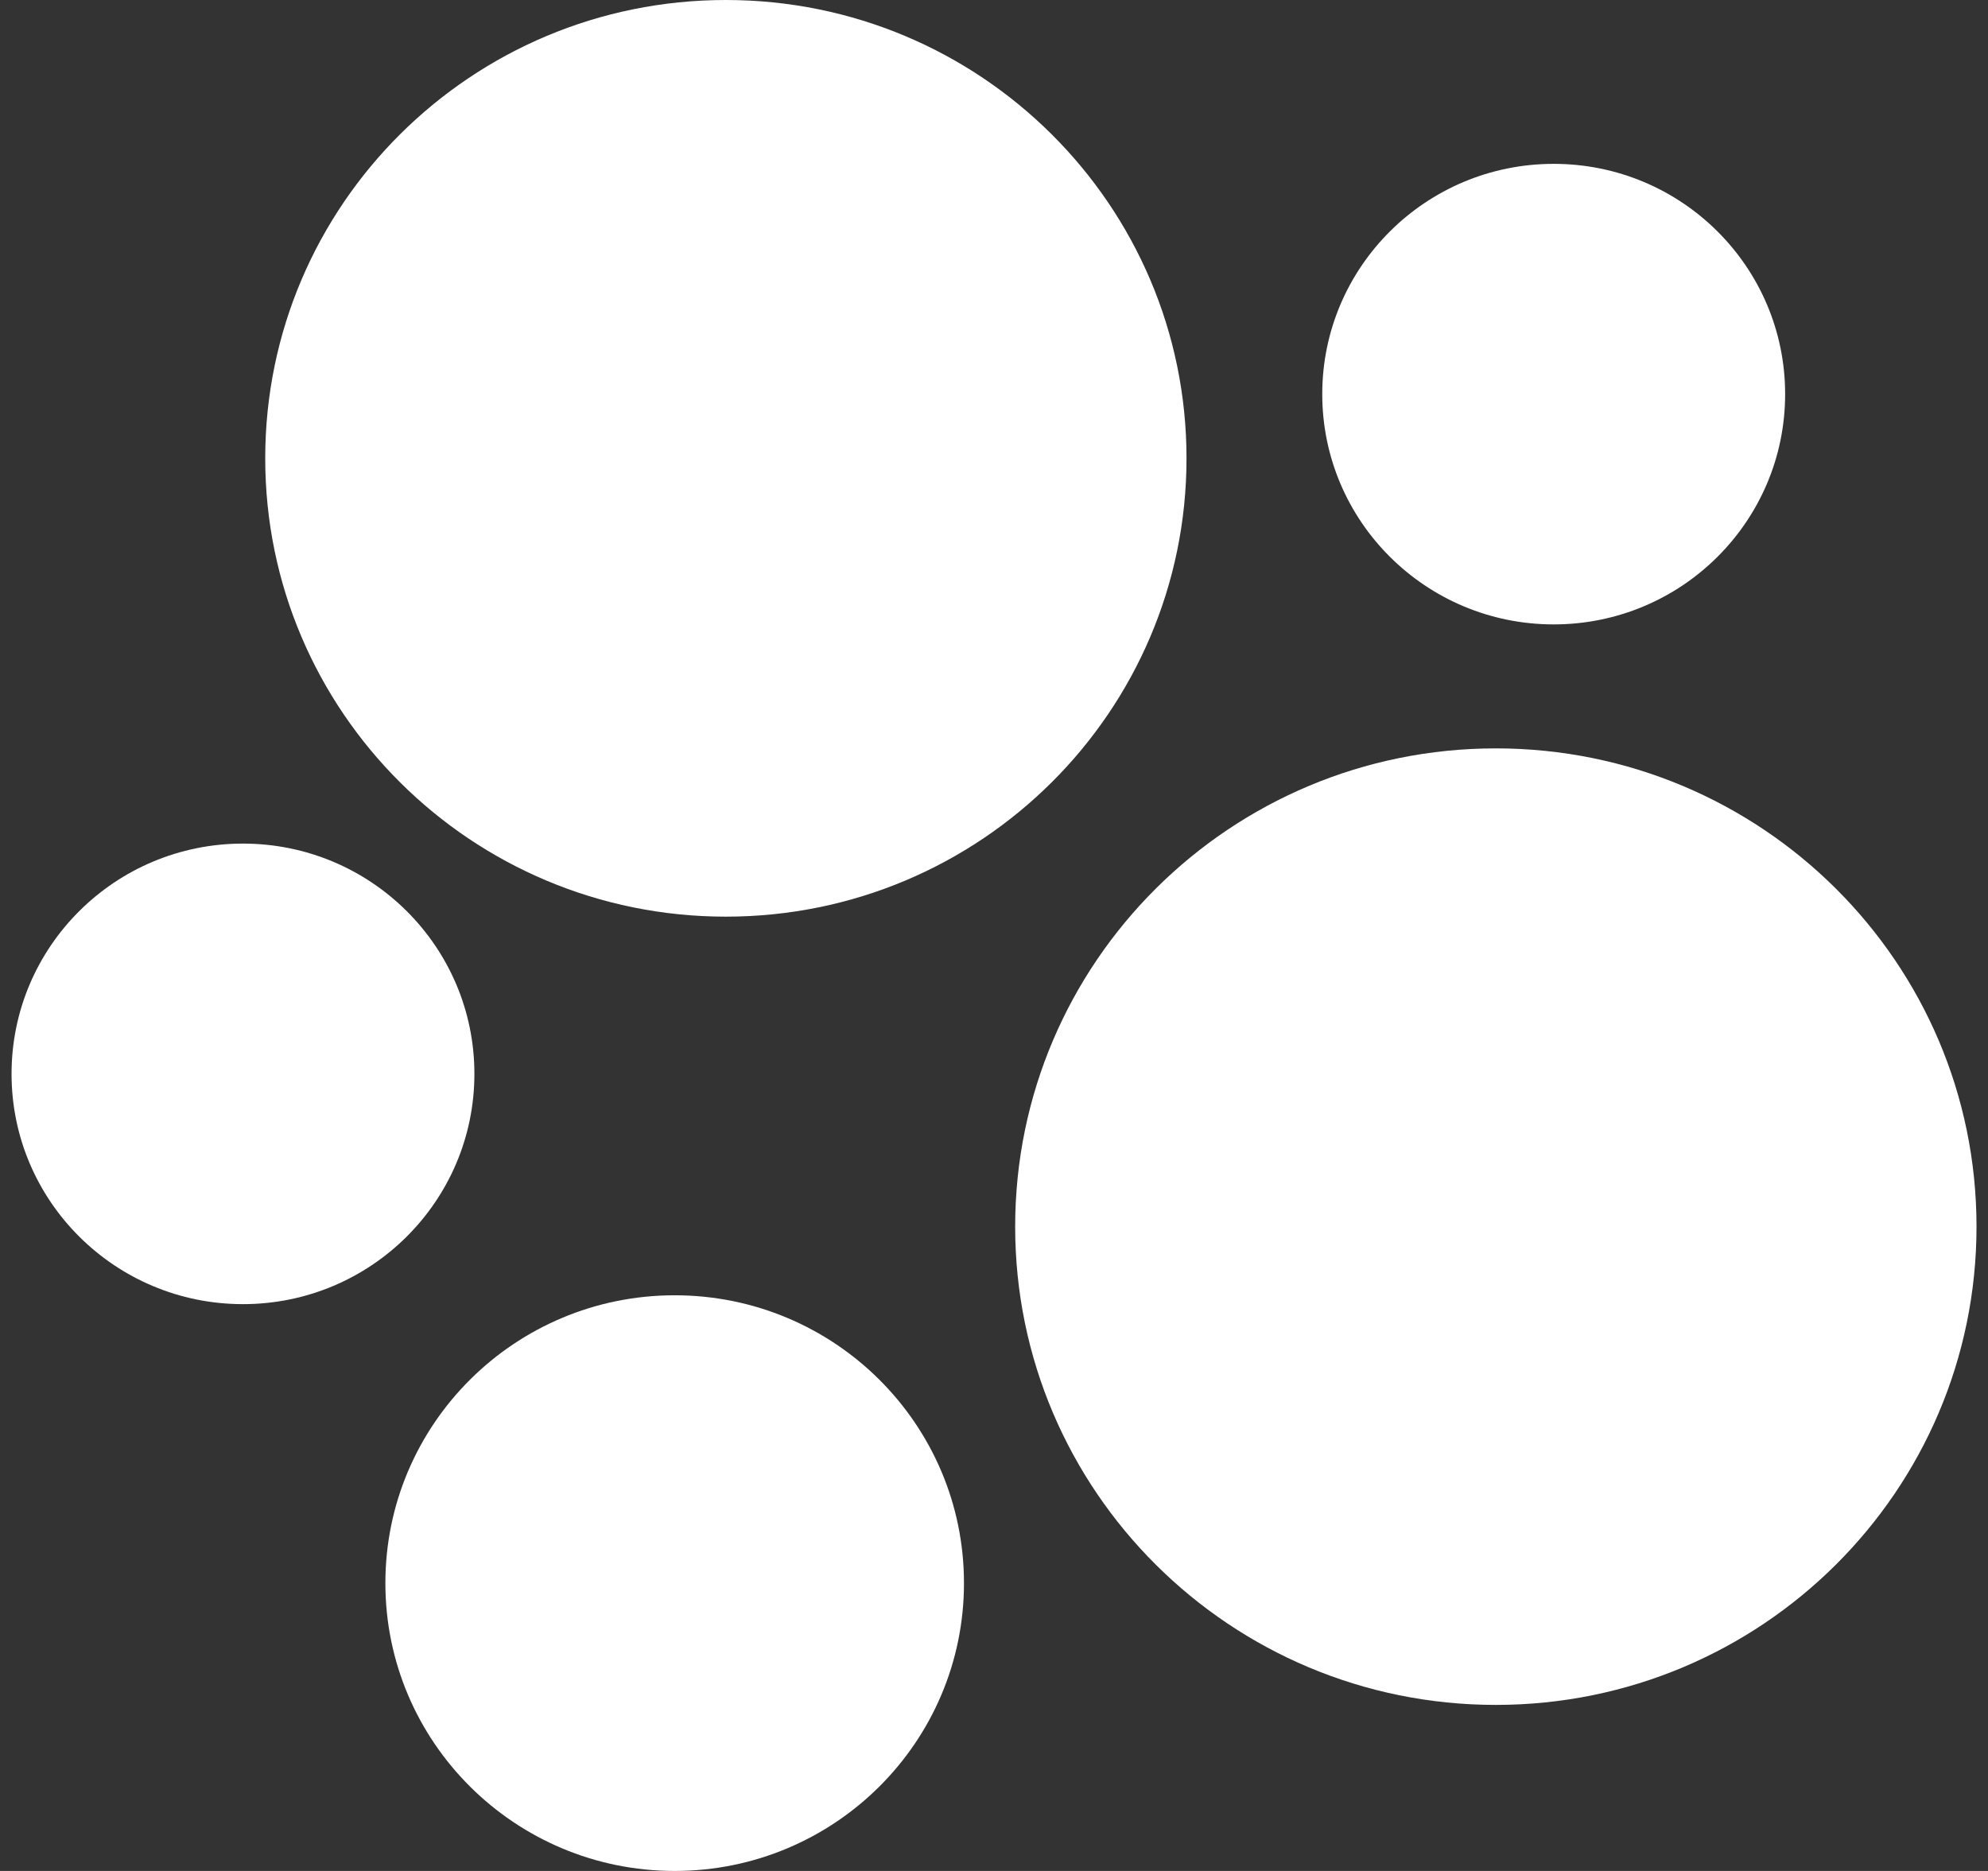 <svg width="68" height="64" viewBox="0 0 68 64" fill="none" xmlns="http://www.w3.org/2000/svg">
<rect x="0" y="0" width="68" height="64" fill="#333333" stroke="none"/>
<path d="M24.828 31.356C33.531 31.356 40.585 24.337 40.585 15.678C40.585 7.019 33.531 0 24.828 0C16.126 0 9.072 7.019 9.072 15.678C9.072 24.337 16.126 31.356 24.828 31.356Z" fill="white"/>
<path d="M53.145 21.359C57.517 21.359 61.061 17.832 61.061 13.482C61.061 9.131 57.517 5.605 53.145 5.605C48.773 5.605 45.228 9.131 45.228 13.482C45.228 17.832 48.773 21.359 53.145 21.359Z" fill="white"/>
<path d="M8.311 44.611C12.683 44.611 16.227 41.084 16.227 36.734C16.227 32.383 12.683 28.857 8.311 28.857C3.939 28.857 0.395 32.383 0.395 36.734C0.395 41.084 3.939 44.611 8.311 44.611Z" fill="white"/>
<path d="M51.165 58.32C60.246 58.32 67.607 50.995 67.607 41.96C67.607 32.925 60.246 25.6 51.165 25.6C42.085 25.6 34.724 32.925 34.724 41.96C34.724 50.995 42.085 58.32 51.165 58.32Z" fill="white"/>
<path d="M23.078 64C28.543 64 32.973 59.592 32.973 54.154C32.973 48.716 28.543 44.308 23.078 44.308C17.613 44.308 13.182 48.716 13.182 54.154C13.182 59.592 17.613 64 23.078 64Z" fill="white"/>
</svg>
